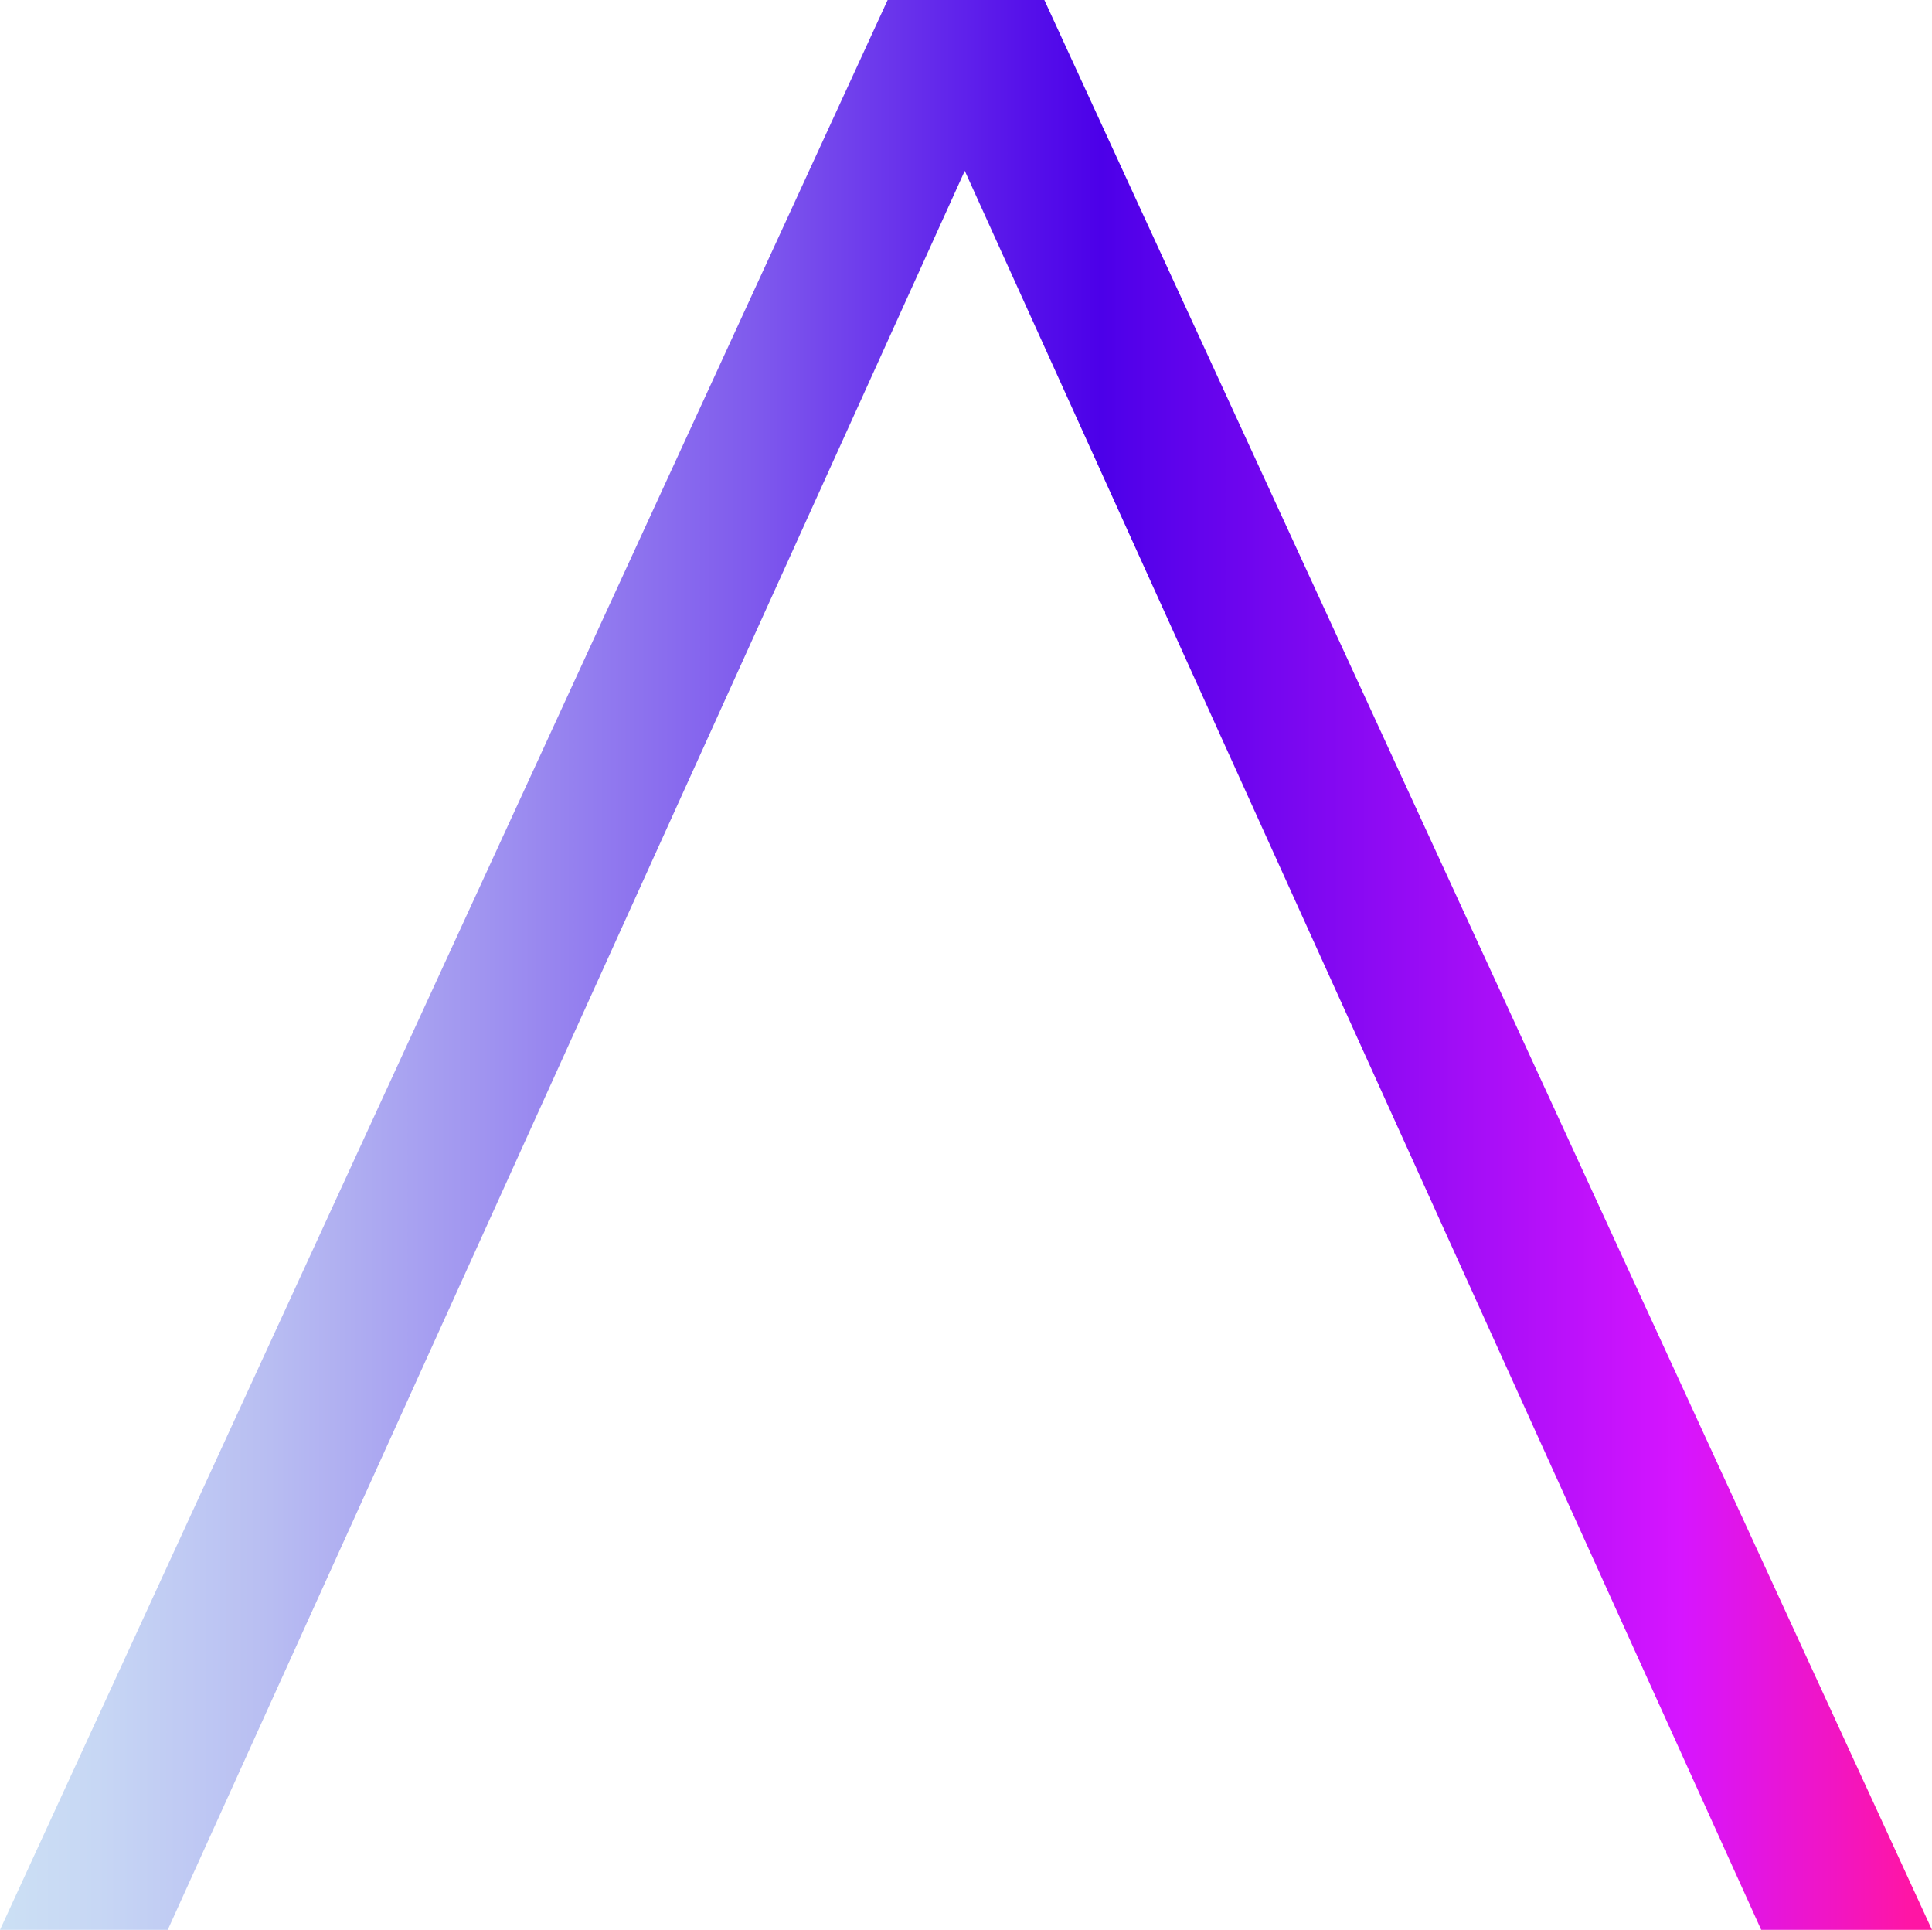 <svg id="Laag_1" data-name="Laag 1" xmlns="http://www.w3.org/2000/svg" xmlns:xlink="http://www.w3.org/1999/xlink" viewBox="0 0 31.56 31.52"><defs><style>.cls-1{fill:url(#Naamloos_verloop_16);}</style><linearGradient id="Naamloos_verloop_16" x1="0.44" y1="16.24" x2="32" y2="16.24" gradientUnits="userSpaceOnUse"><stop offset="0" stop-color="#cce0f4"/><stop offset="0.05" stop-color="#c7d7f4"/><stop offset="0.14" stop-color="#b8bdf2"/><stop offset="0.25" stop-color="#a094f0"/><stop offset="0.39" stop-color="#7f5aed"/><stop offset="0.53" stop-color="#5611ea"/><stop offset="0.57" stop-color="#4c00e9"/><stop offset="0.87" stop-color="#d615ff"/><stop offset="0.99" stop-color="#ff15a4"/></linearGradient></defs><title>aplicity_fav</title><path class="cls-1" d="M3.18,32H.44L14.94.48H17.5L32,32H29.21L16.2,3.27Z" transform="translate(-0.44 -0.48)"/></svg>